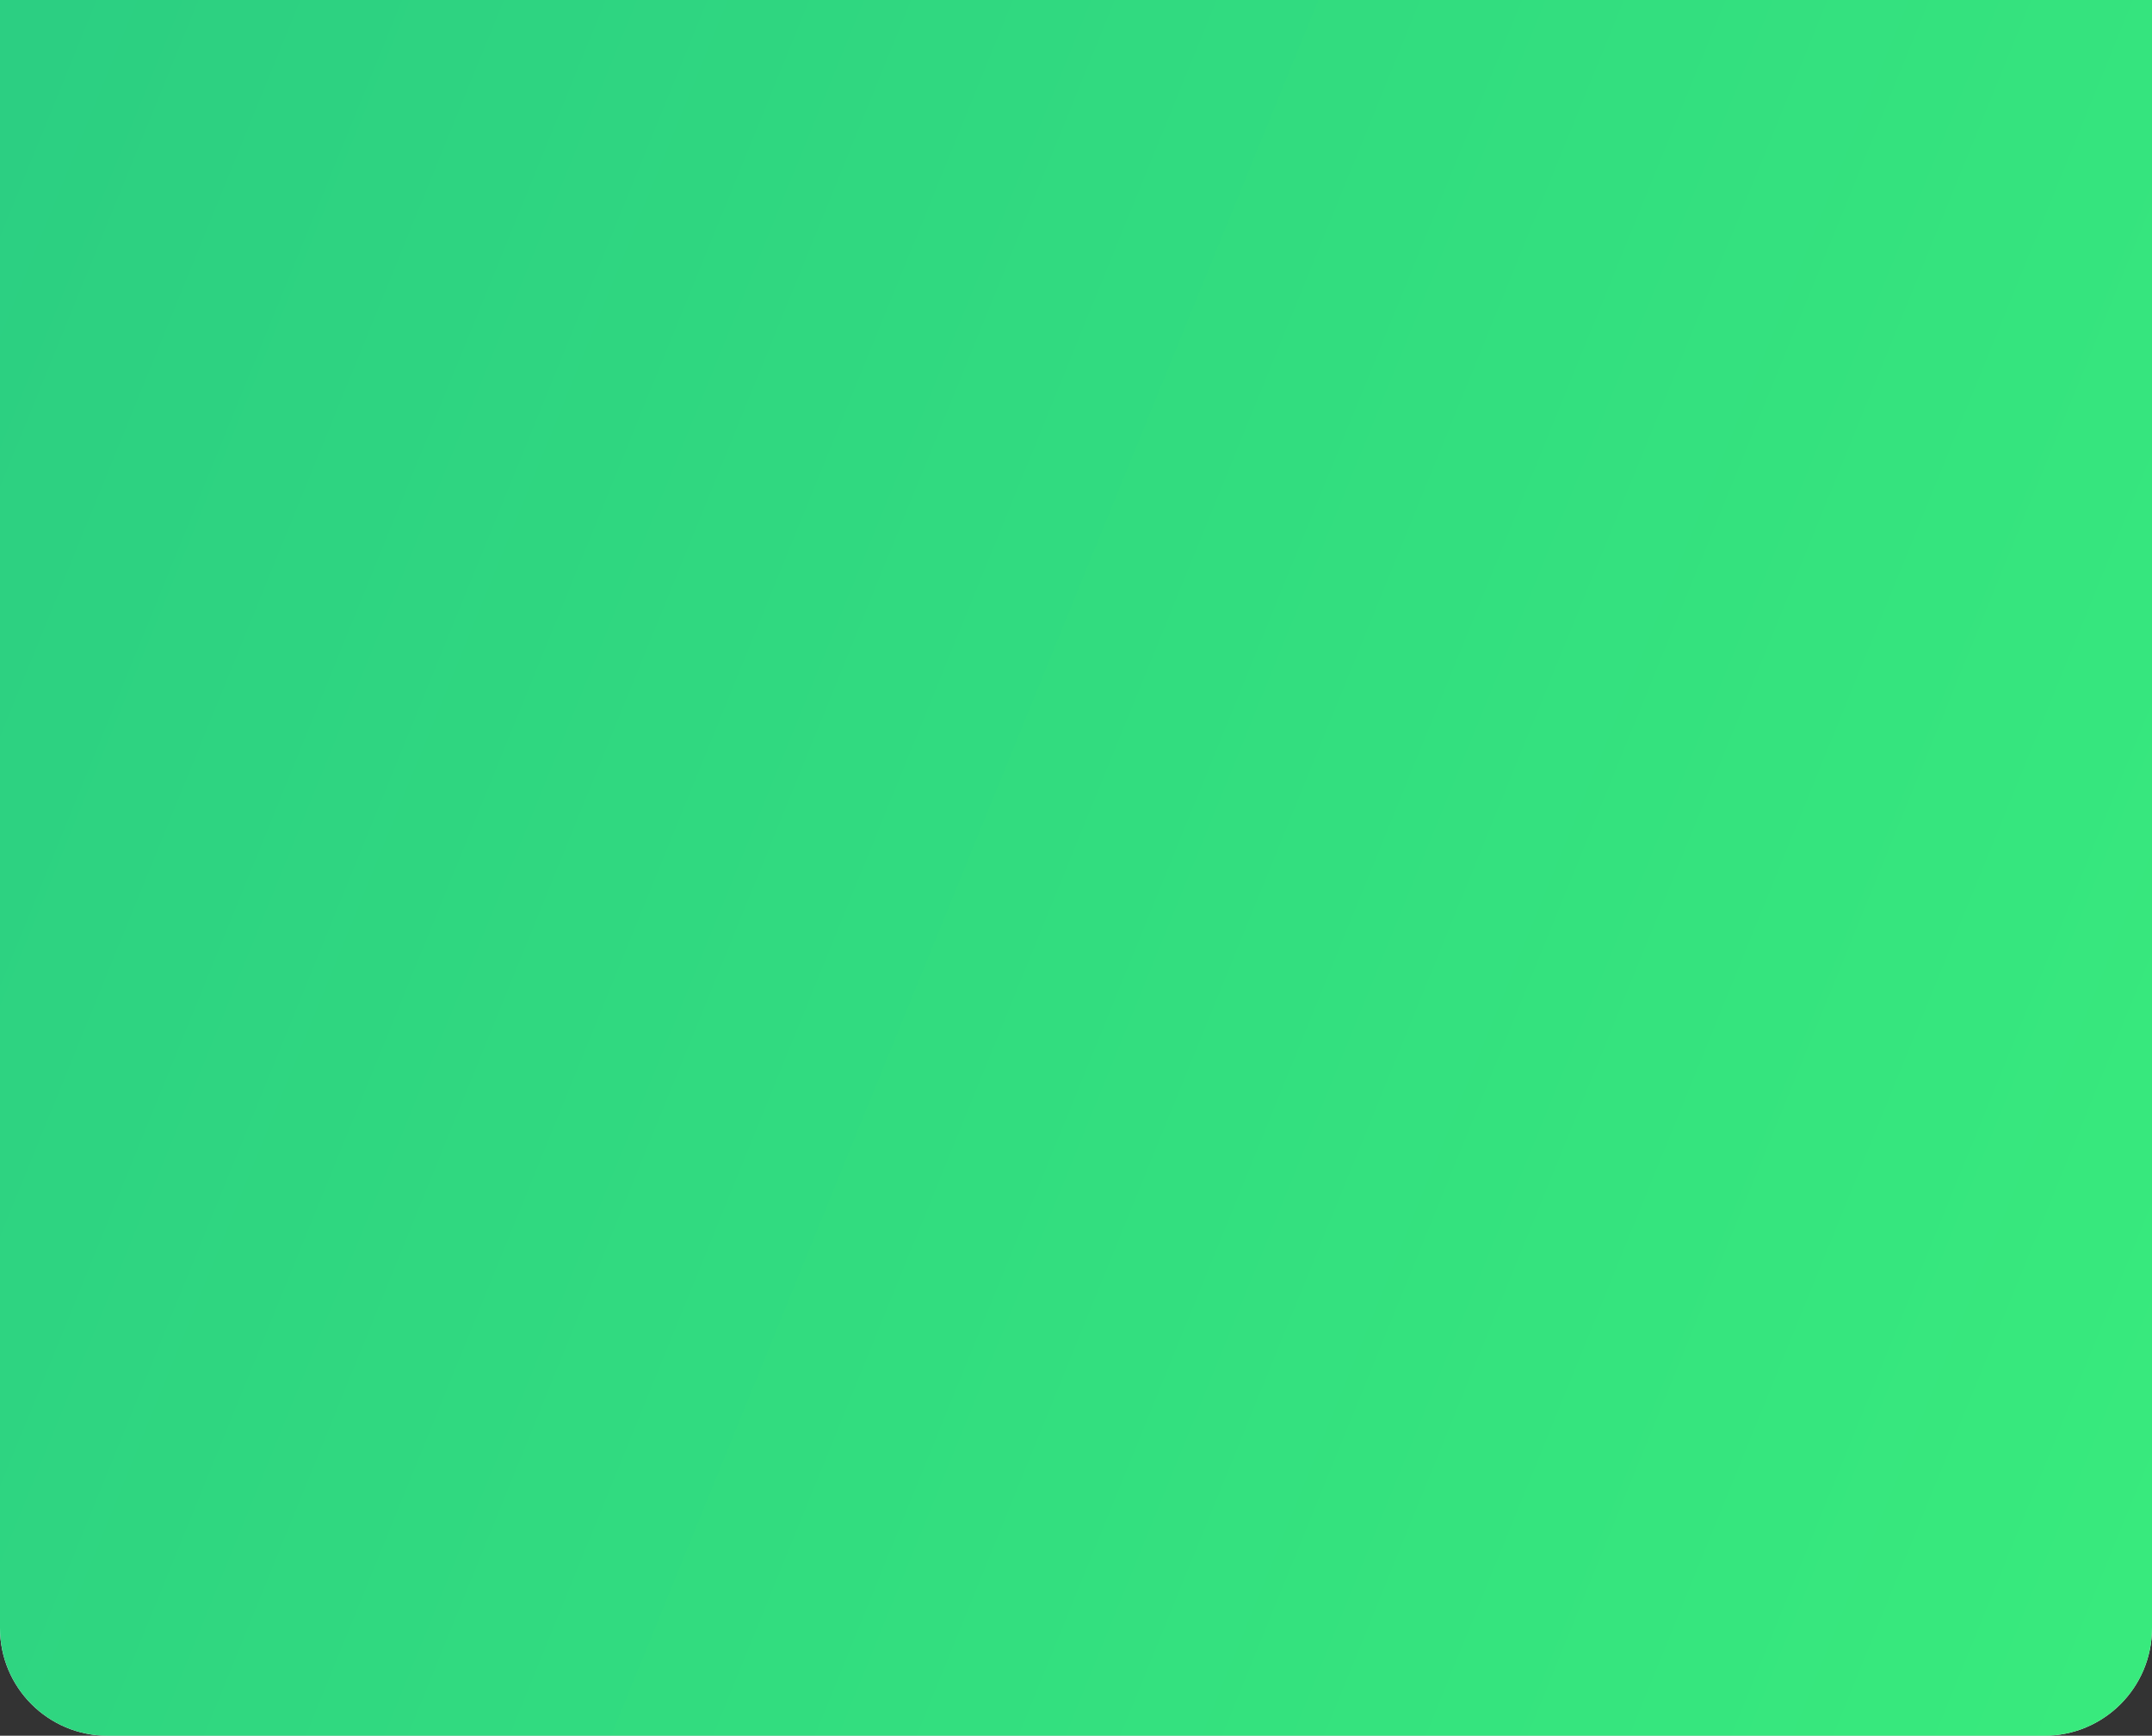 <?xml version="1.0" encoding="UTF-8"?> <svg xmlns="http://www.w3.org/2000/svg" width="300" height="242" viewBox="0 0 300 242" fill="none"><rect x="0" y="0" width="300" height="242" fill="#333333" stroke="none"/> <path d="M0 0H300V227C300 235.284 293.284 242 285 242H15C6.716 242 0 235.284 0 227V0Z" fill="white"></path> <path d="M0 0H300V227C300 235.284 293.284 242 285 242H15C6.716 242 0 235.284 0 227V0Z" fill="url(#paint0_linear_1141_6049)"></path> <defs> <linearGradient id="paint0_linear_1141_6049" x1="291" y1="242" x2="-62.001" y2="98.186" gradientUnits="userSpaceOnUse"> <stop stop-color="#38EA7D"></stop> <stop offset="1" stop-color="#2BCD82"></stop> </linearGradient> </defs> </svg> 
